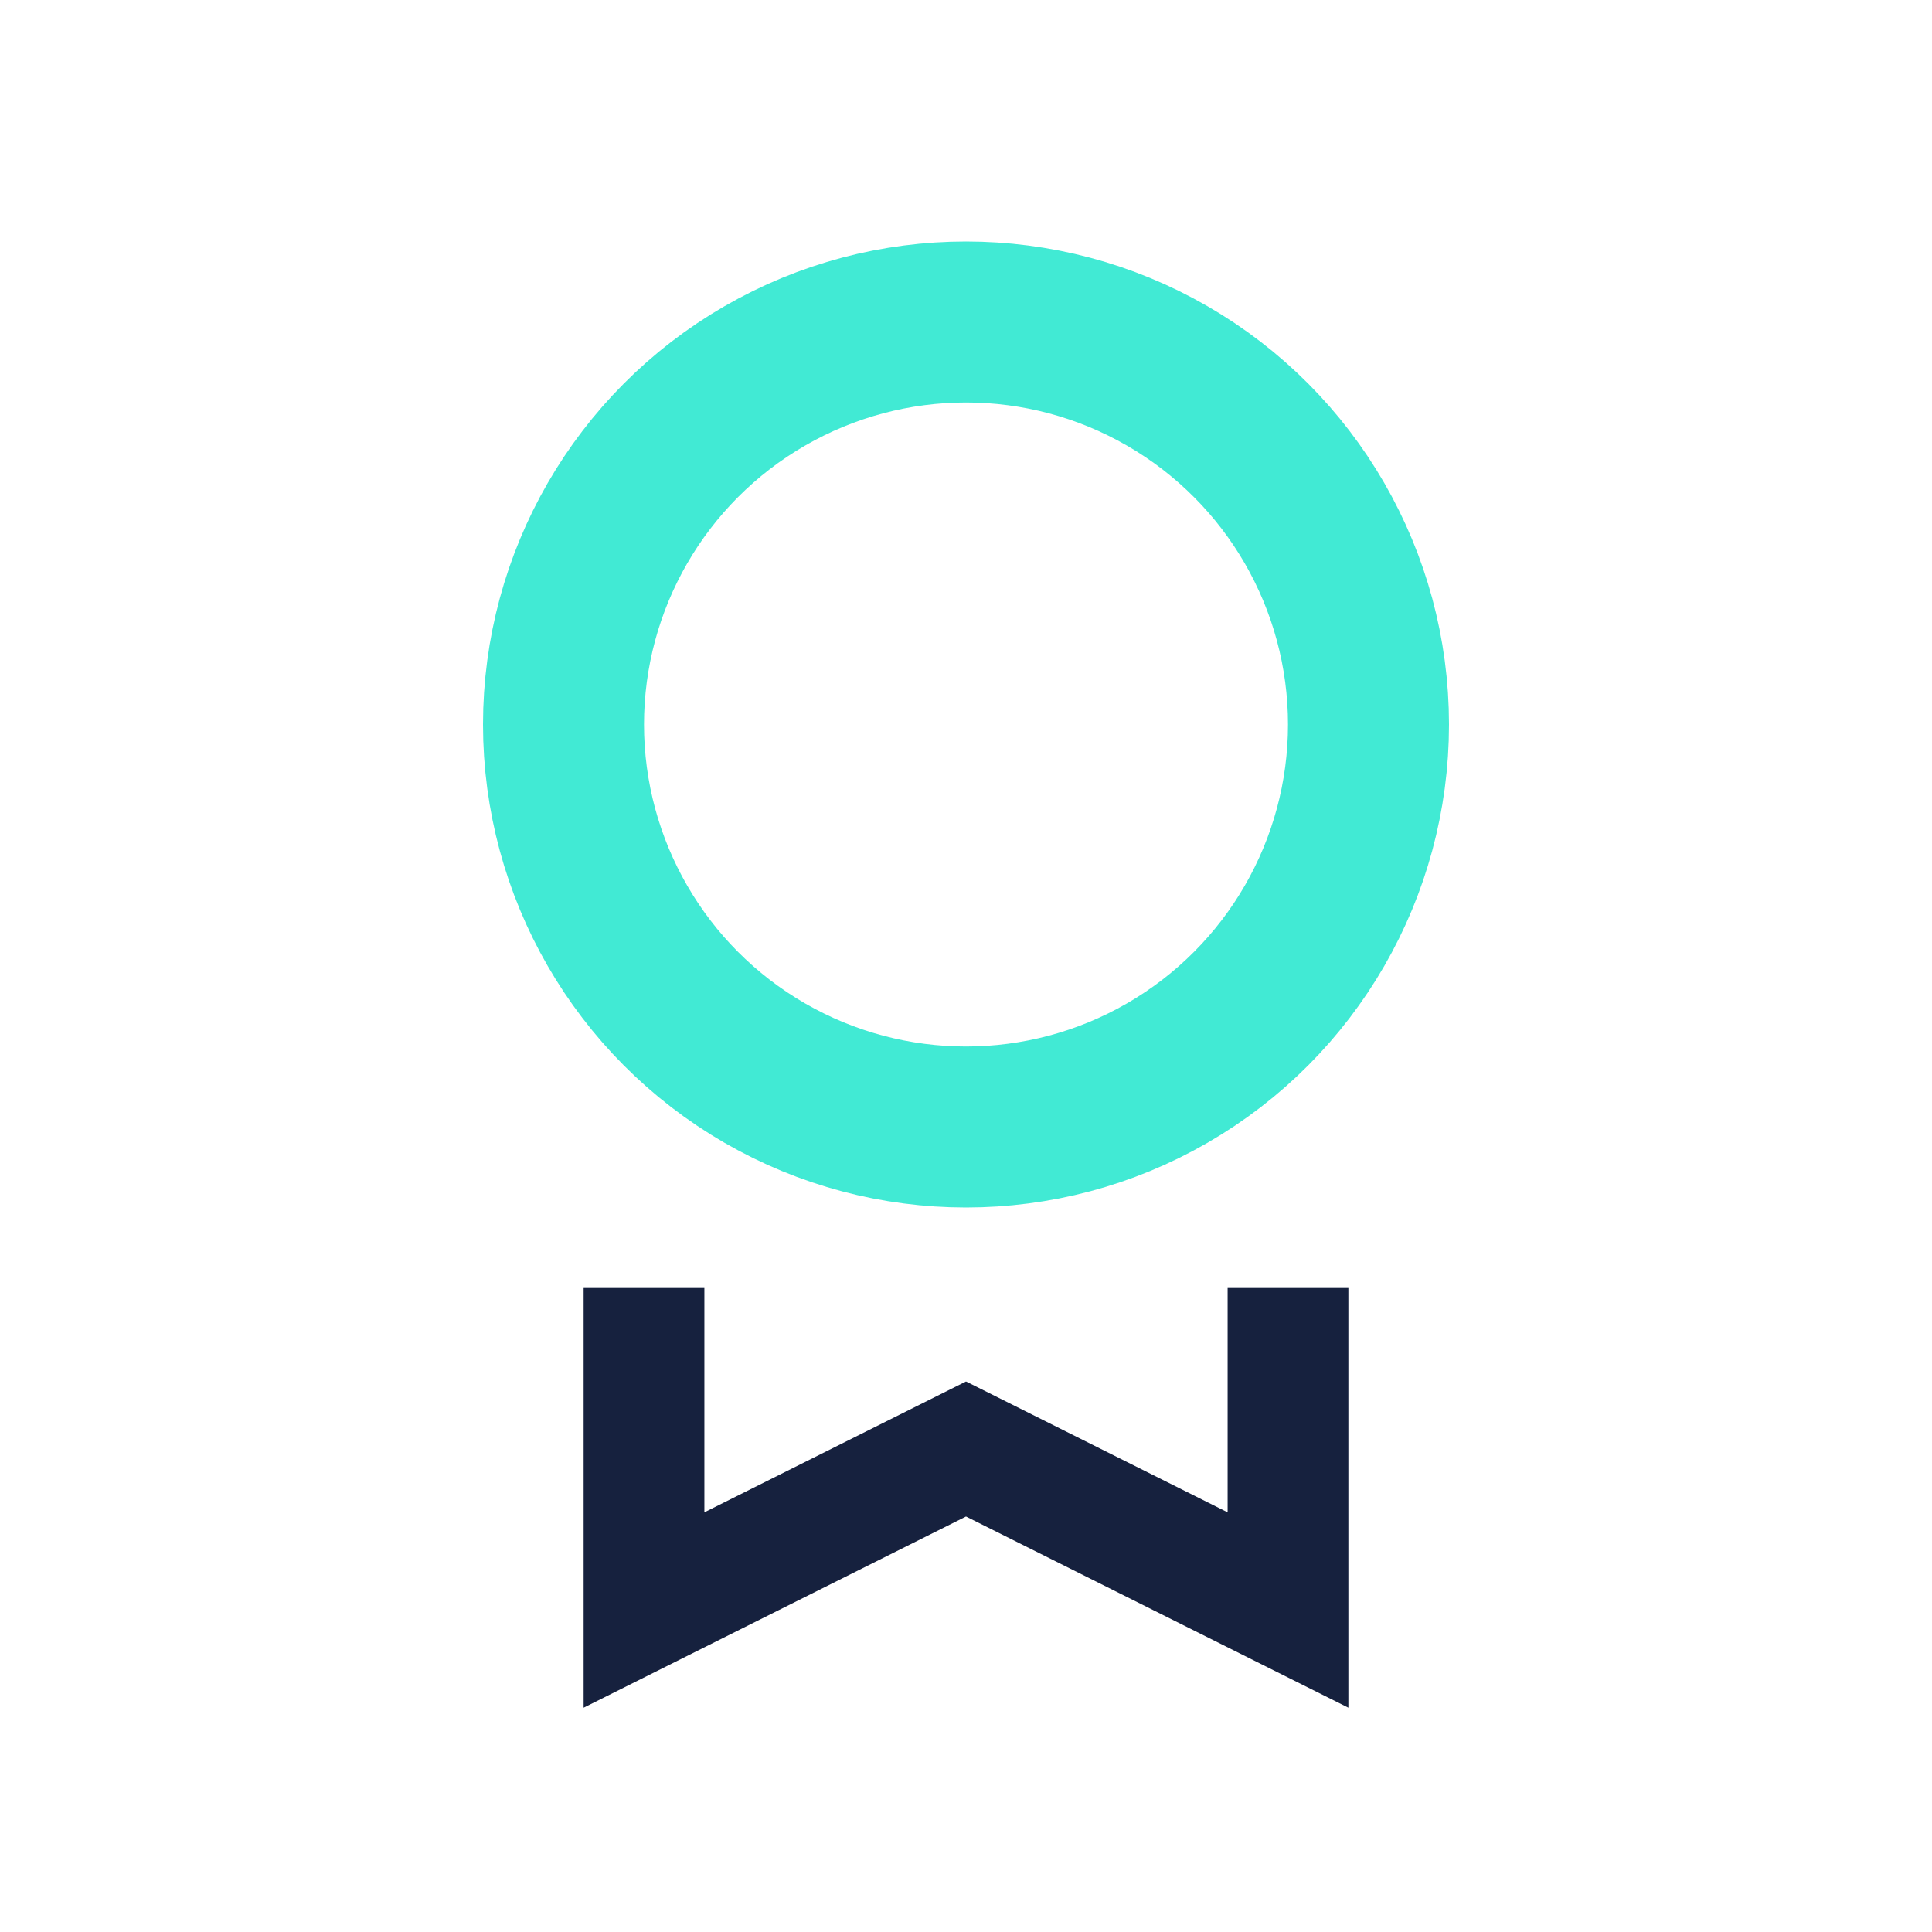 <?xml version="1.0" encoding="UTF-8"?>
<svg xmlns="http://www.w3.org/2000/svg" width="24" height="24" viewBox="0 0 24 24"><circle cx="12" cy="9" r="5" fill="none" stroke="#41EAD4" stroke-width="2"/><path d="M8 16v4l4-2 4 2v-4" fill="none" stroke="#16213E" stroke-width="1.5"/></svg>